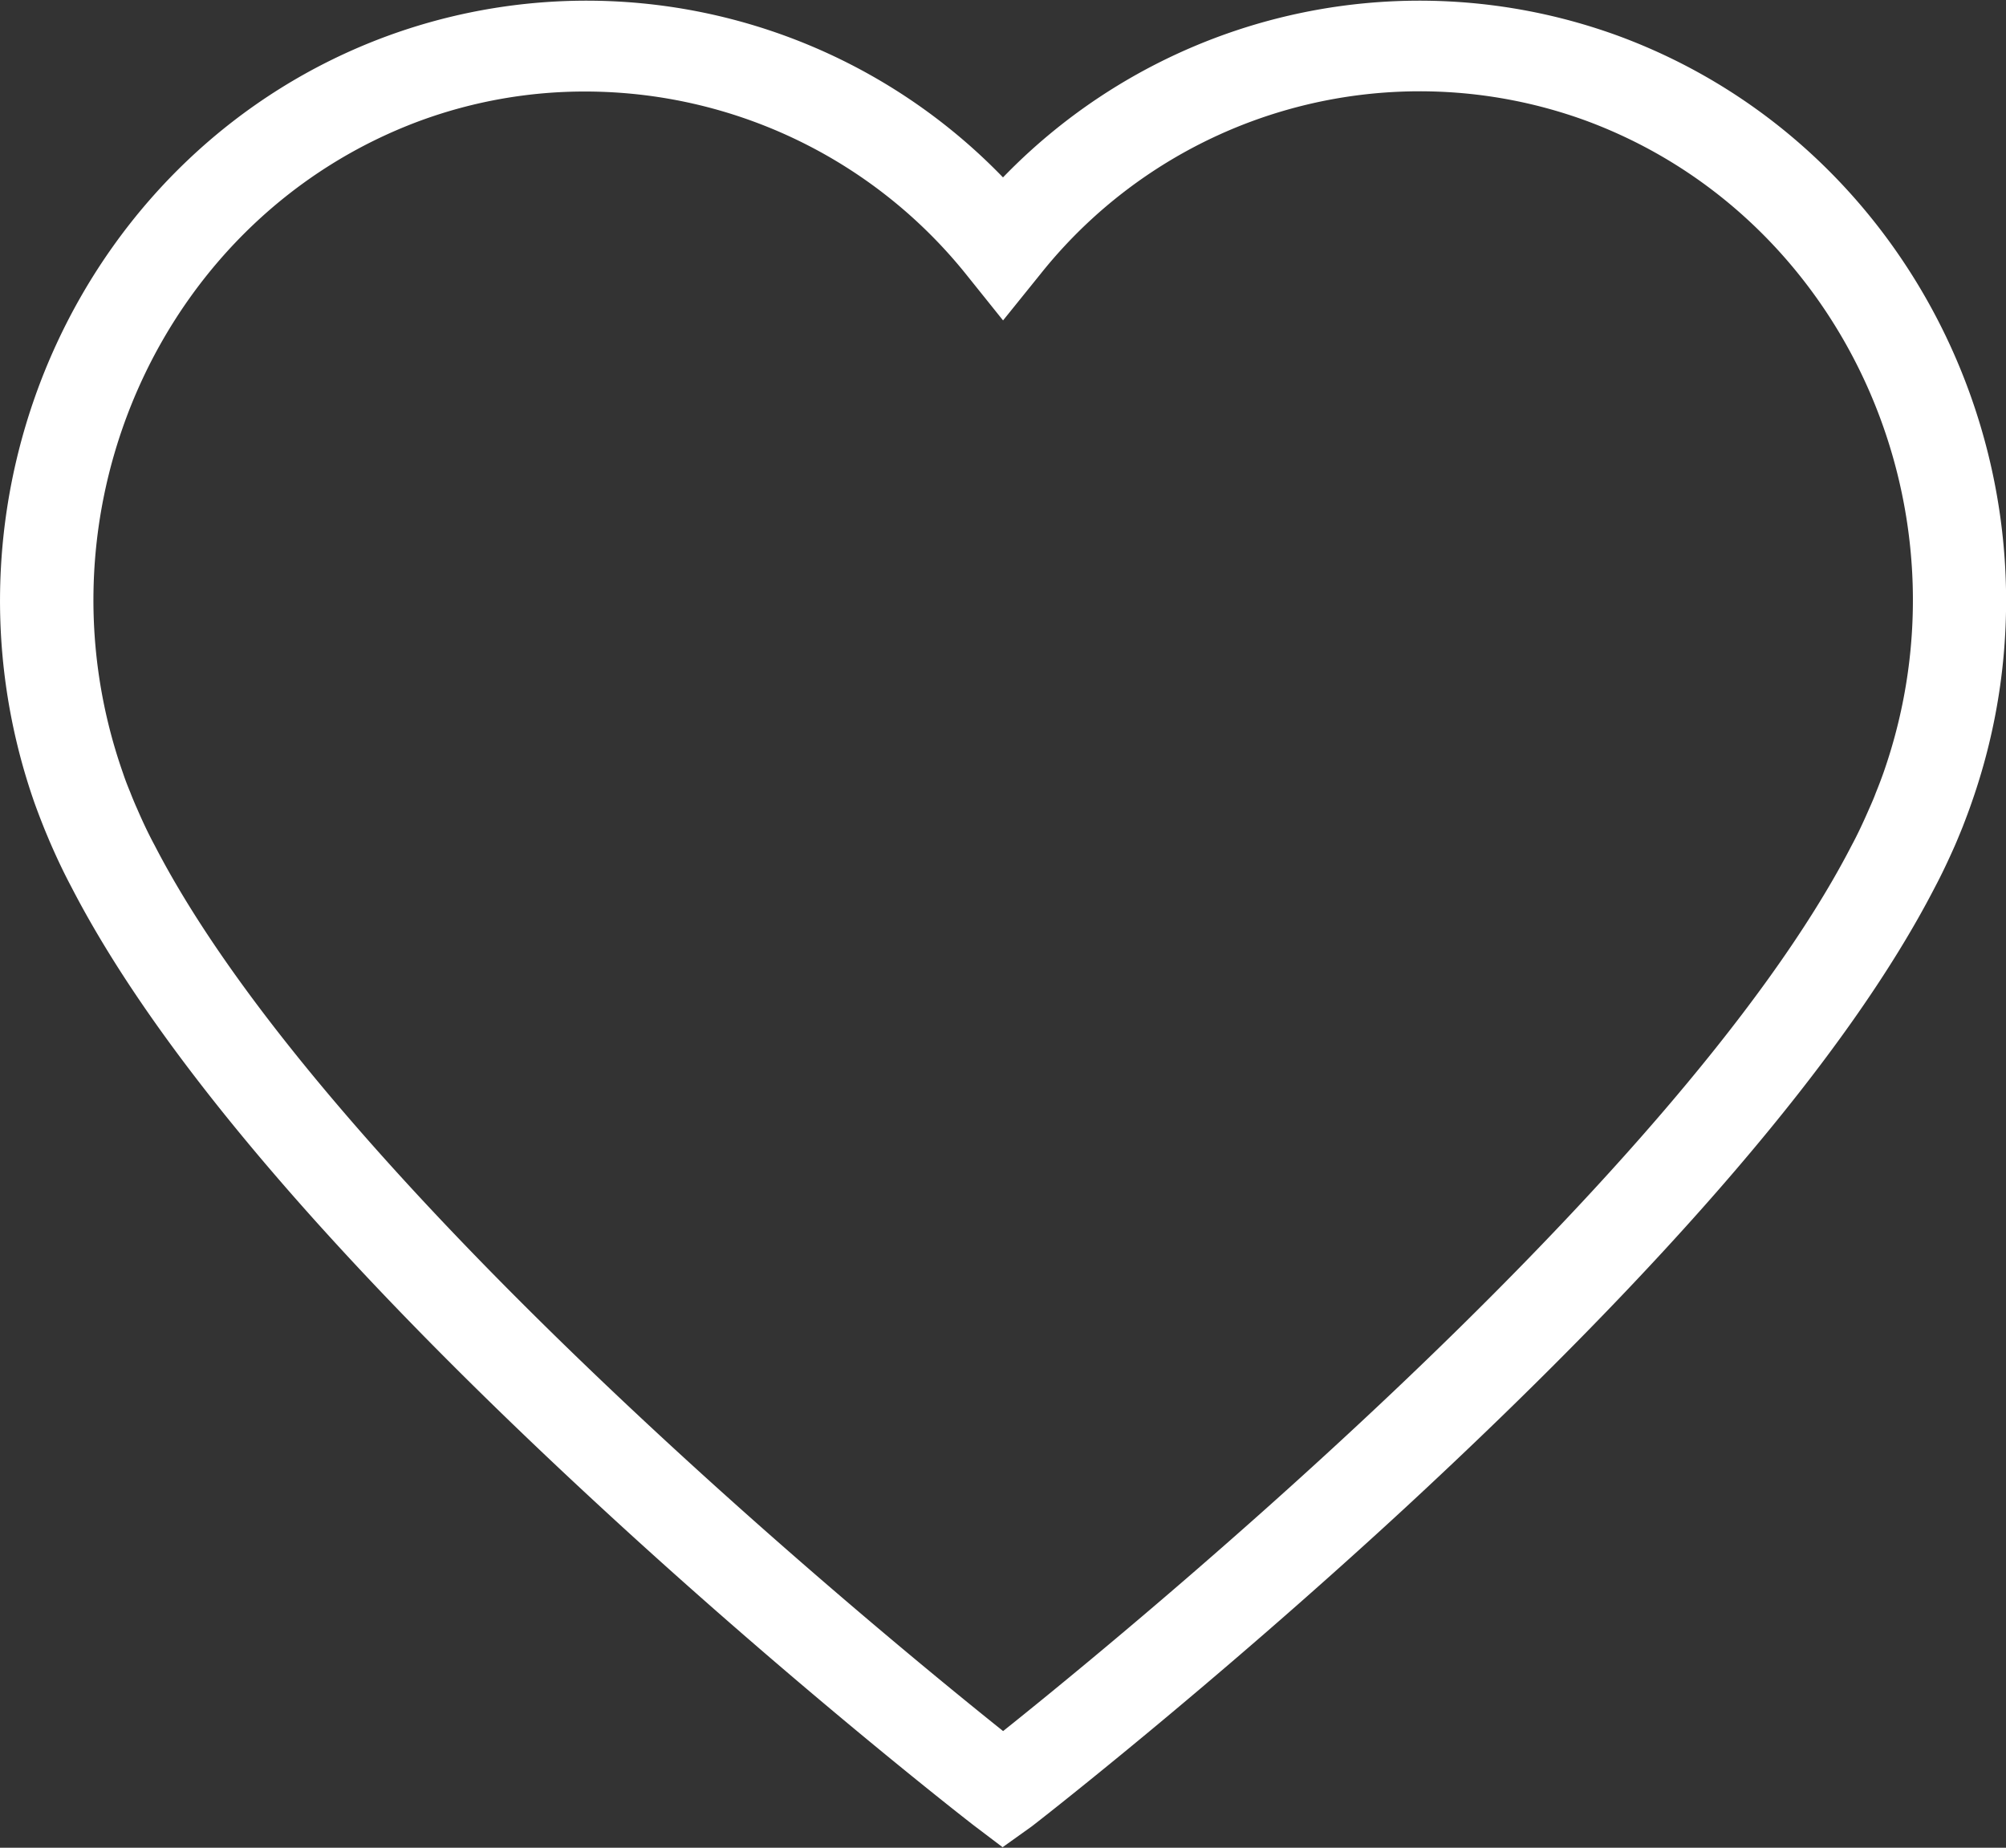 <svg id="Capa_1" data-name="Capa 1" xmlns="http://www.w3.org/2000/svg" viewBox="0 0 176 162.11"><rect x="0" y="0" width="176" height="162.11" fill="#333333" stroke="none"/><defs><style>.cls-1{fill:#fff;stroke:#fff;stroke-miterlimit:10;stroke-width:4px;}</style></defs><title>estructura_iconos_w</title><path class="cls-1" d="M149.78,228.55l-1.32-1c-.15-.11-15.37-11.91-32.54-27.76-23.15-21.35-38.66-39.49-46.1-53.92-.57-1.07-1.14-2.25-1.72-3.58l-.14-.32c-.18-.44-.37-.87-.54-1.31-.26-.65-.51-1.31-.74-1.95C57.5,112.44,70.86,83.41,96.47,74a48.81,48.81,0,0,1,53.31,13.48A48.81,48.81,0,0,1,203.09,74c25.61,9.45,39,38.48,29.79,64.72-.22.64-.47,1.3-.74,2-.17.43-.35.86-.53,1.29l-.15.35c-.58,1.31-1.14,2.49-1.72,3.58-7.44,14.41-23,32.55-46.09,53.9-17.18,15.85-32.39,27.65-32.54,27.76ZM113.18,75A43.84,43.84,0,0,0,98,77.67c-23.56,8.69-35.82,35.5-27.33,59.75.2.6.43,1.2.68,1.8.16.42.33.82.5,1.22l.13.29c.54,1.25,1.06,2.34,1.6,3.34,15.86,30.73,67.29,72.26,76.21,79.33,8.93-7.07,60.36-48.6,76.21-79.31.54-1,1.06-2.11,1.6-3.35l.12-.27c.19-.43.36-.83.51-1.24.25-.61.48-1.22.69-1.81,8.49-24.25-3.77-51.06-27.33-59.75h0a44.55,44.55,0,0,0-50.13,14.15l-1.67,2.07-1.66-2.07A44.88,44.88,0,0,0,113.18,75Z" transform="translate(-61.78 -68.97)"/></svg>